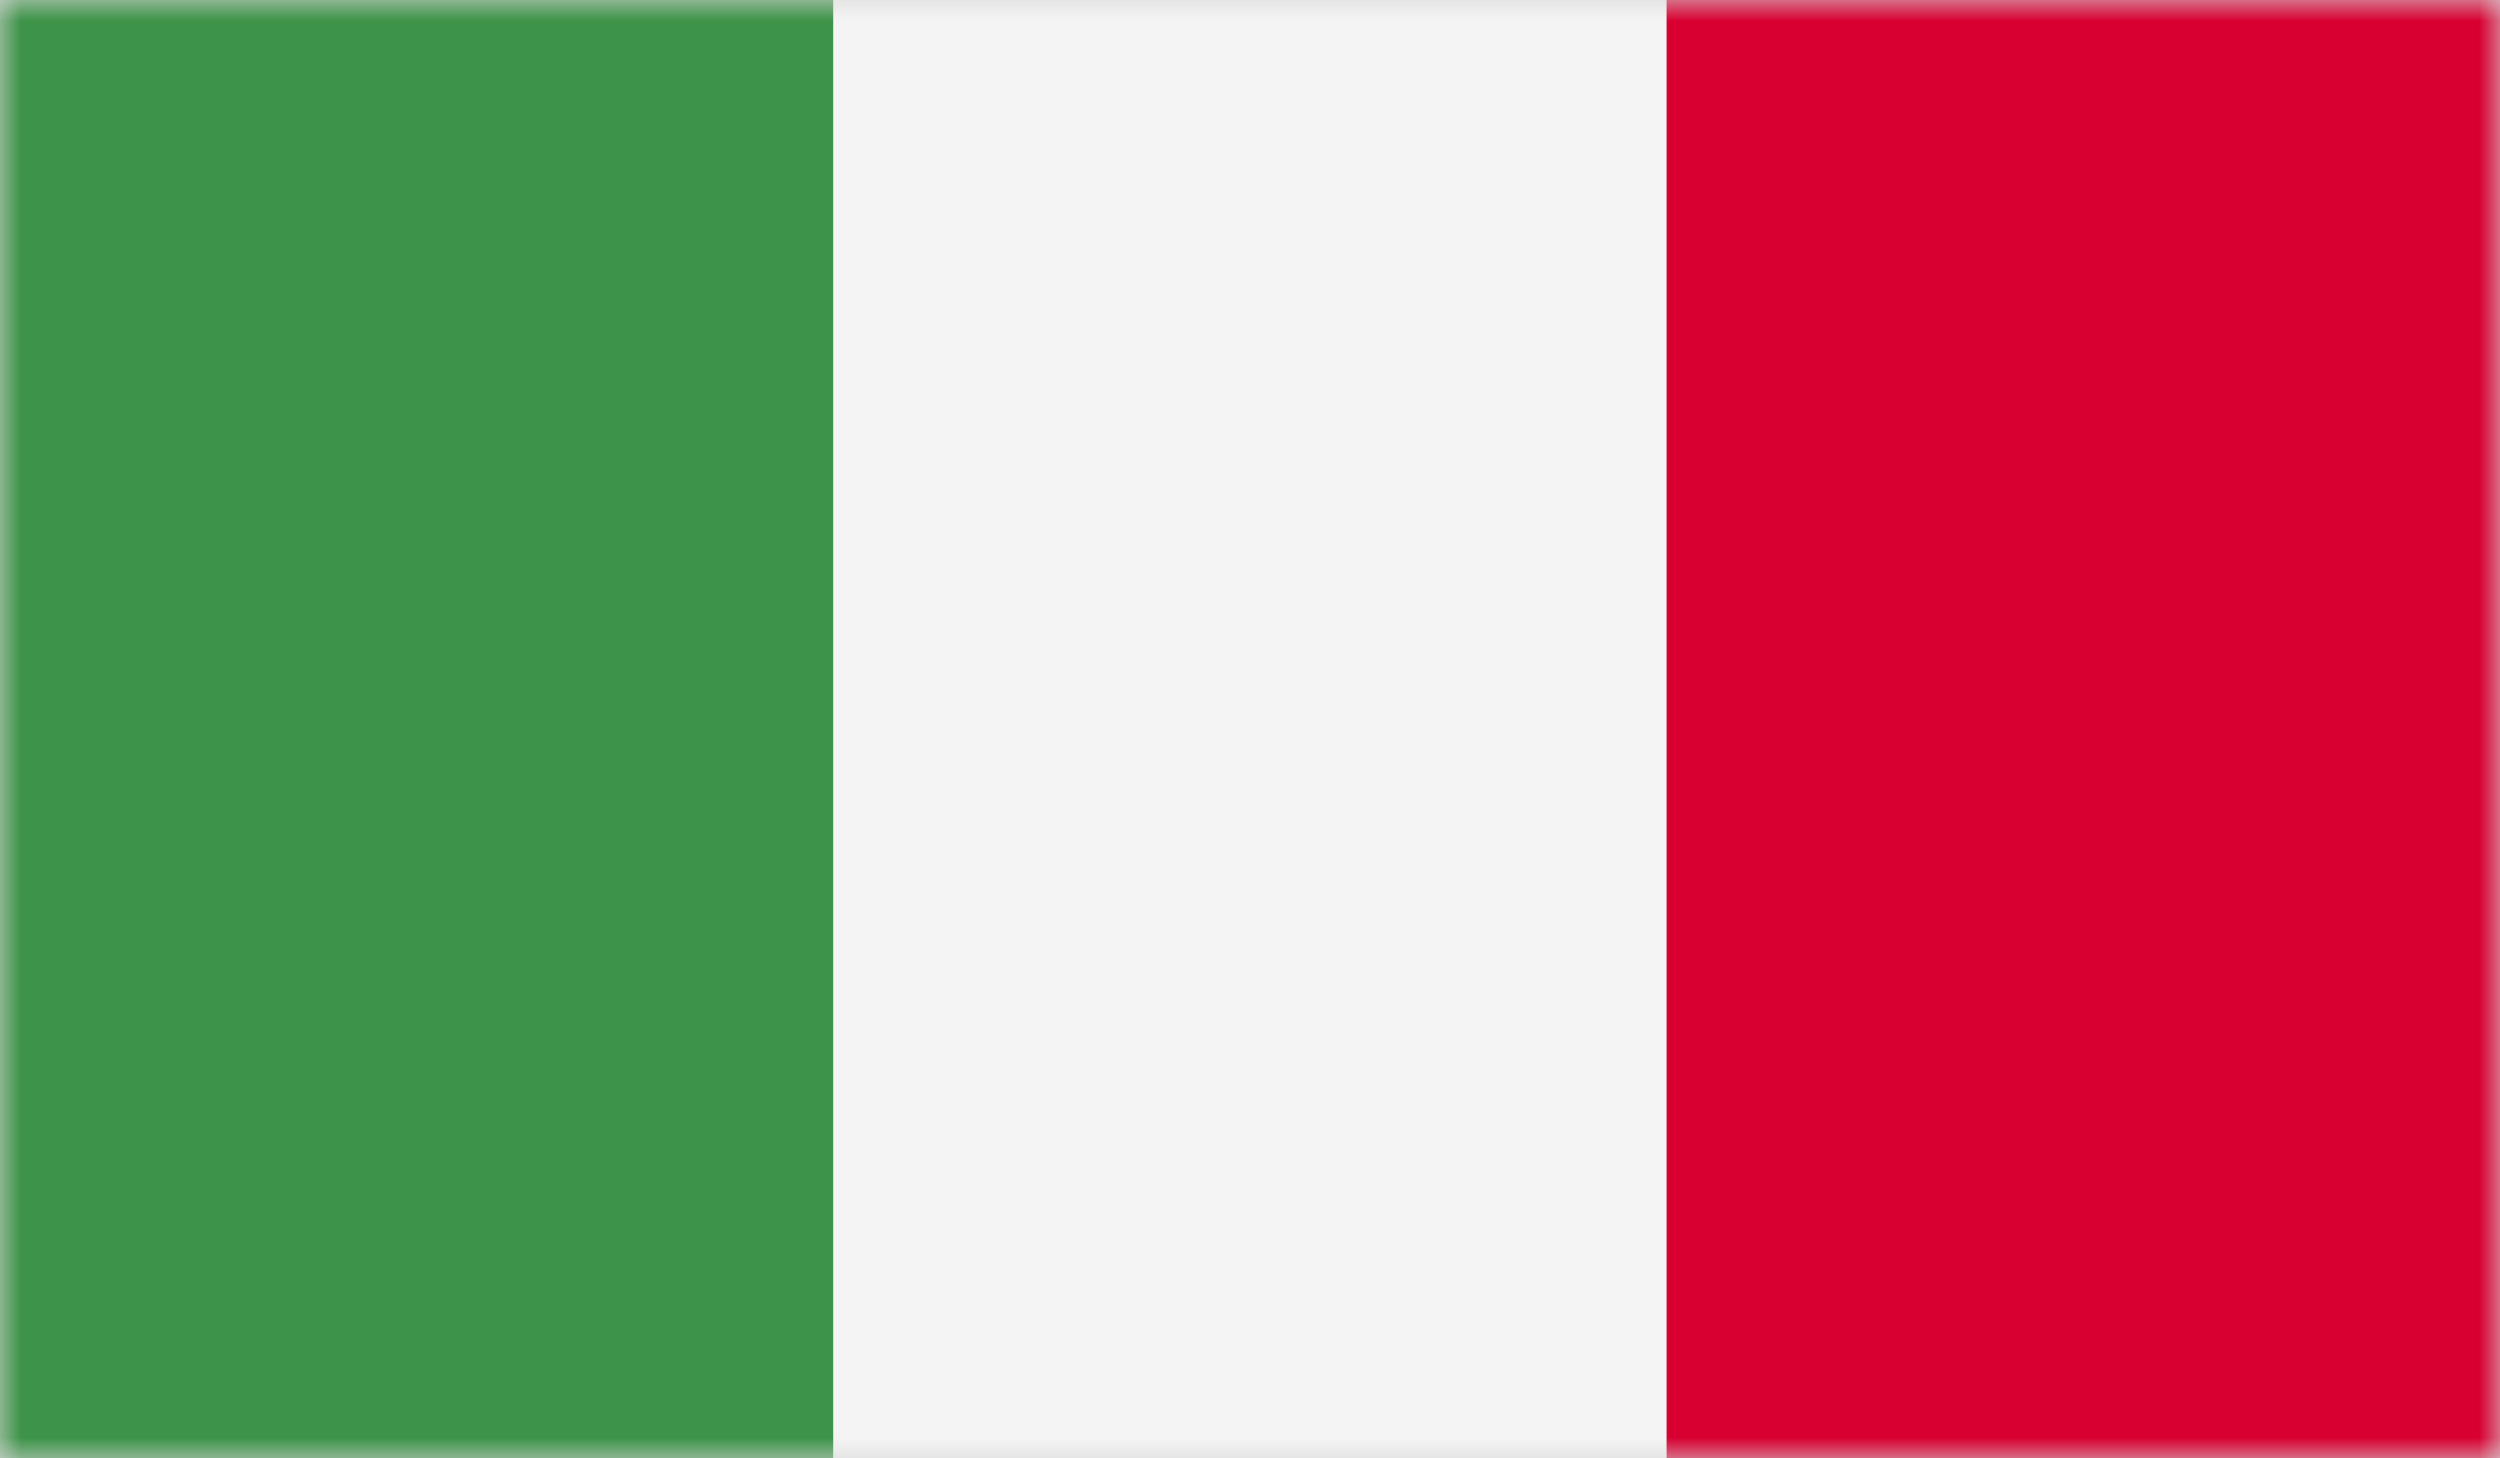 <svg width="60" height="35" viewBox="0 0 60 35" fill="none" xmlns="http://www.w3.org/2000/svg">
<rect width="60" height="35" fill="#D8D8D8"/>
<mask id="mask0_0_36029" style="mask-type:alpha" maskUnits="userSpaceOnUse" x="0" y="0" width="60" height="35">
<rect width="60" height="35" fill="white"/>
</mask>
<g mask="url(#mask0_0_36029)">
<path fill-rule="evenodd" clip-rule="evenodd" d="M0 35H20.001V0H0V35Z" fill="#3D9348"/>
<path fill-rule="evenodd" clip-rule="evenodd" d="M20.001 35H39.999V0H20.001V35Z" fill="#F4F4F4"/>
<path fill-rule="evenodd" clip-rule="evenodd" d="M39.999 35H60.001V0H39.999V35Z" fill="#D80031"/>
</g>
</svg>
